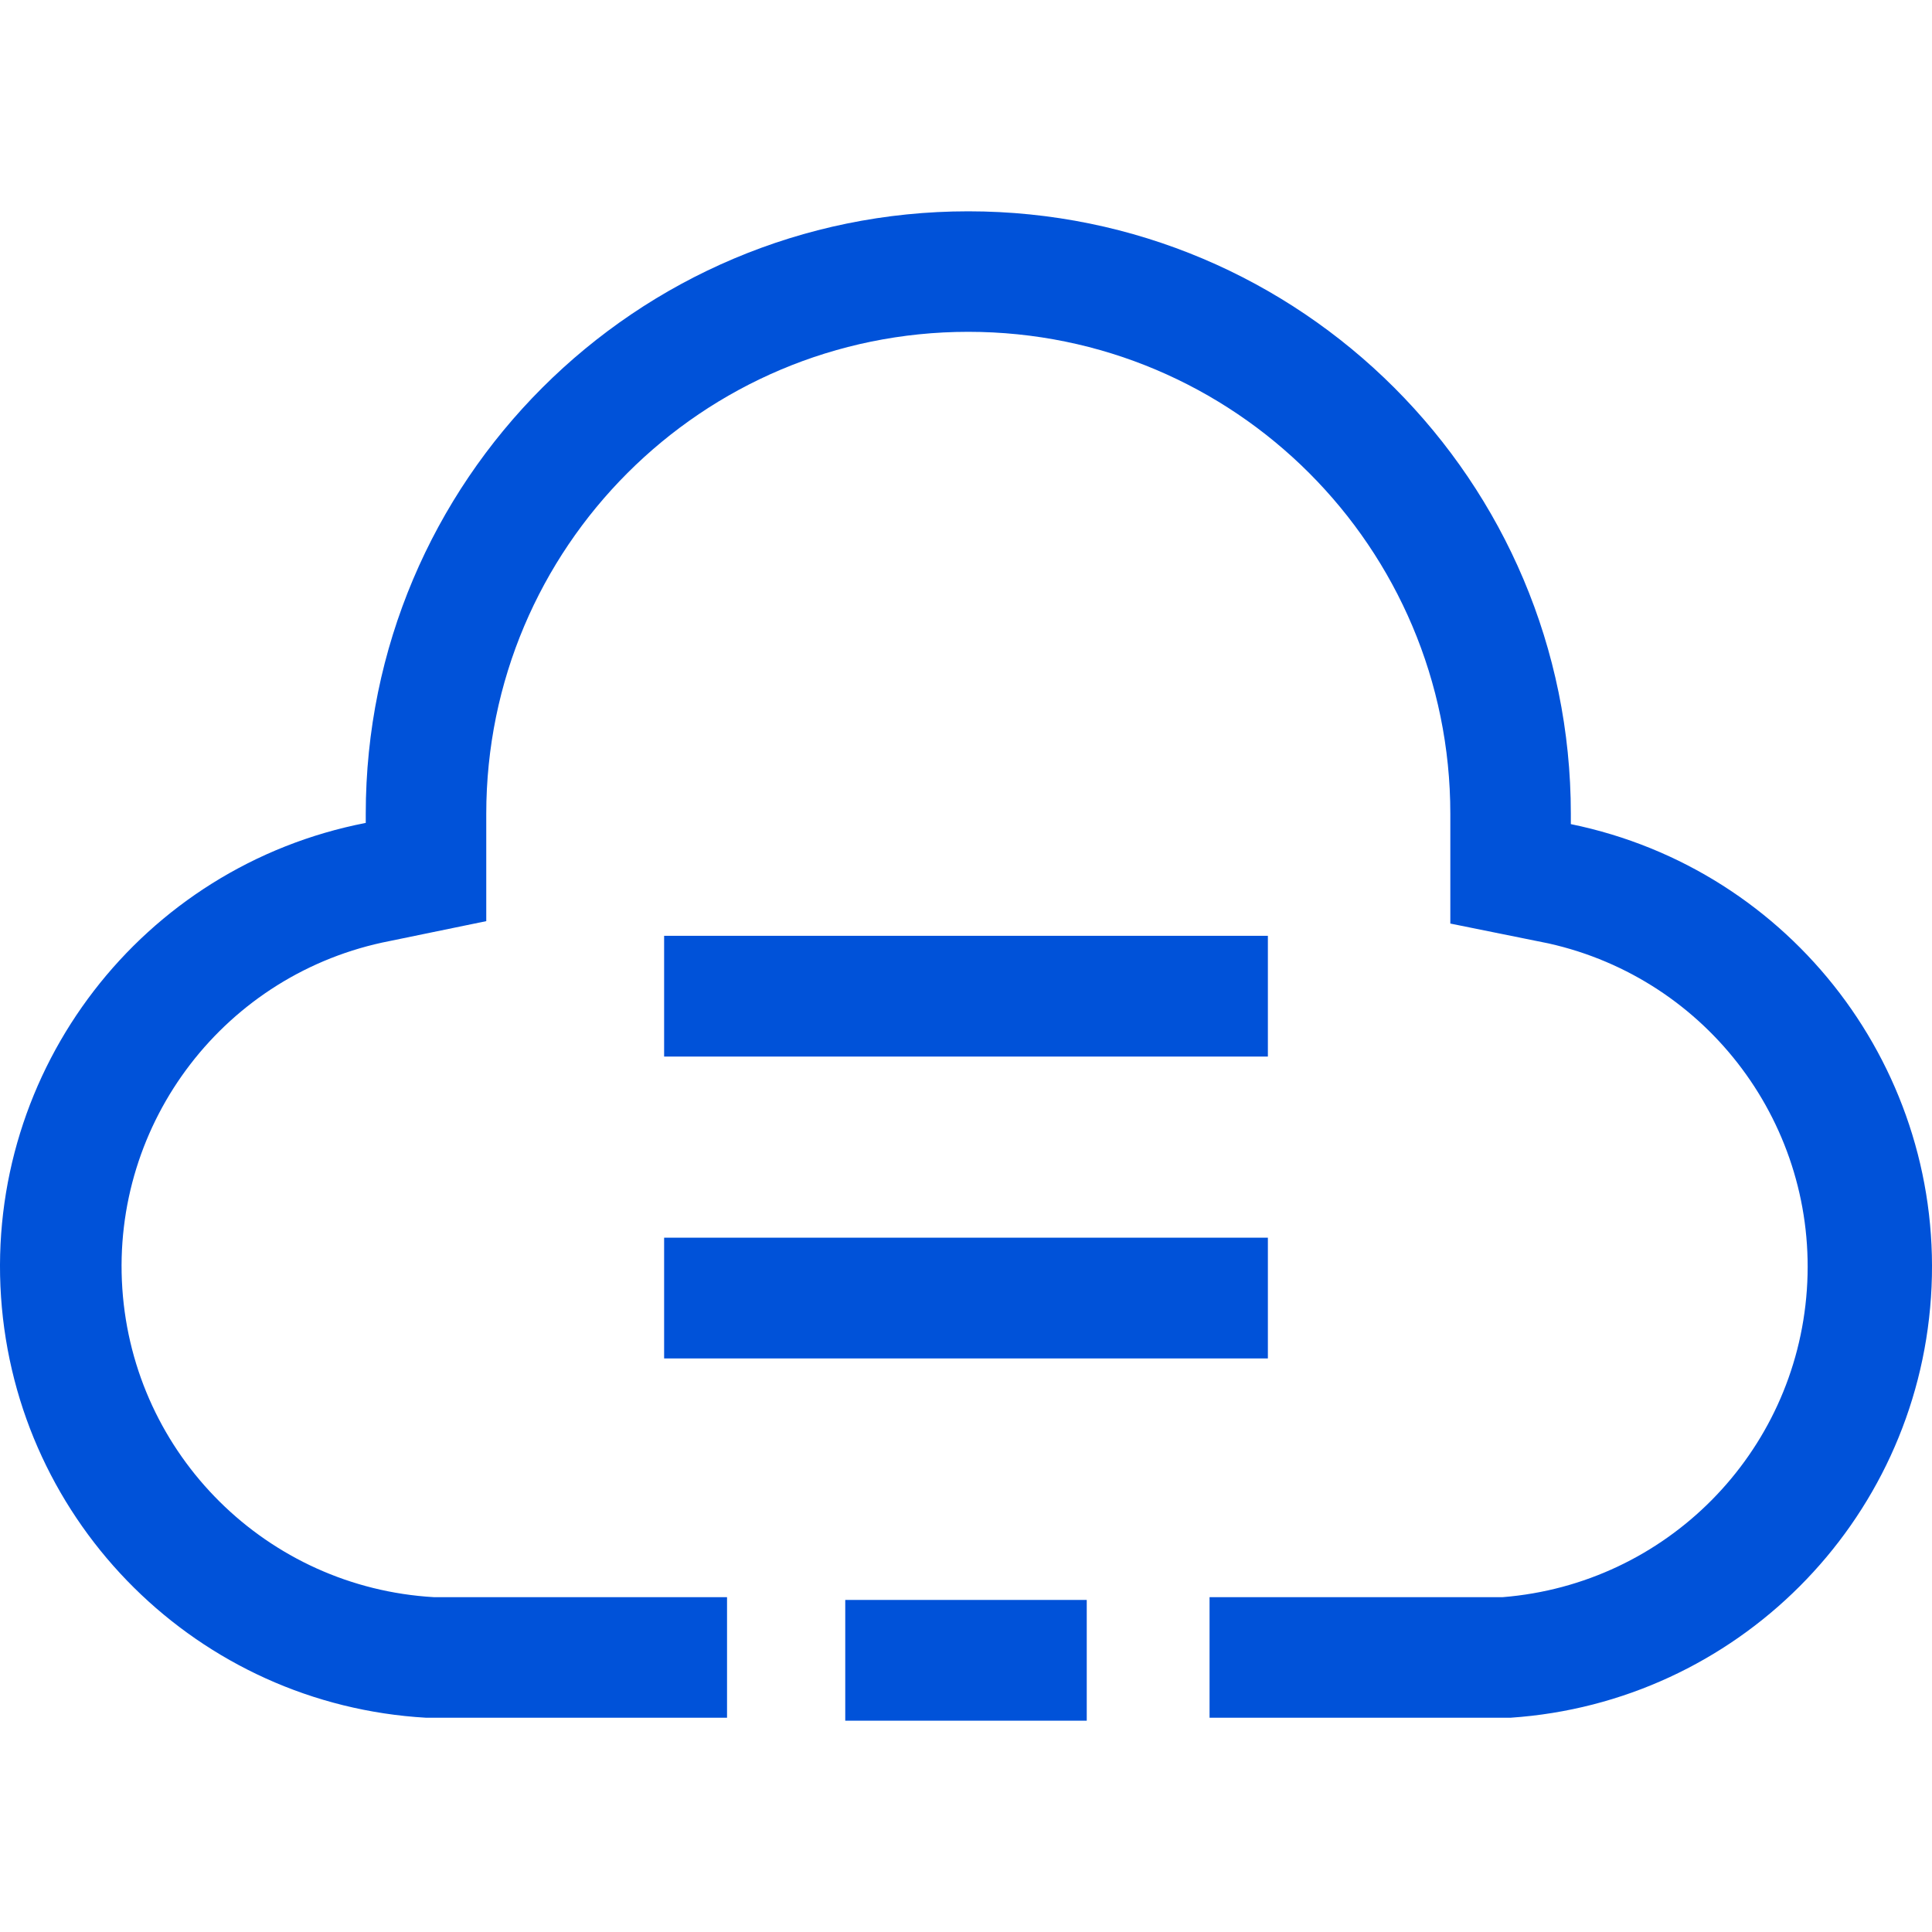 <svg width="32" height="32" viewBox="0 0 32 32" fill="none" xmlns="http://www.w3.org/2000/svg">
<path d="M26.018 13.63C26.018 13.58 26.018 13.53 26.018 13.48C26.018 7.968 21.55 3.5 16.038 3.5C10.526 3.5 6.058 7.968 6.058 13.48C6.058 13.53 6.058 13.58 6.058 13.63C2.353 14.35 -0.236 17.715 0.017 21.481C0.271 25.246 3.288 28.234 7.056 28.451H12.042V26.454H7.186C4.423 26.294 2.211 24.103 2.026 21.342C1.841 18.581 3.74 16.113 6.457 15.586L8.054 15.257V13.6C8.054 13.55 8.054 13.48 8.054 13.48C8.054 9.071 11.629 5.496 16.038 5.496C20.448 5.496 24.022 9.071 24.022 13.48C24.022 13.53 24.022 13.59 24.022 13.64V15.297L25.649 15.626C28.299 16.218 30.117 18.658 29.927 21.366C29.738 24.075 27.597 26.237 24.89 26.454H20.034V28.451H25.02C28.756 28.198 31.731 25.222 31.983 21.486C32.235 17.75 29.687 14.402 26.018 13.65V13.63Z" fill="#0052D9"/>
<path d="M11 15.5H21V17.5H11V15.5Z" fill="#0052D9"/>
<path d="M11 20.5H21V22.5H11V20.5Z" fill="#0052D9"/>
<path d="M14 26.5H18V28.5H14V26.5Z" fill="#0052D9"/>
</svg>
